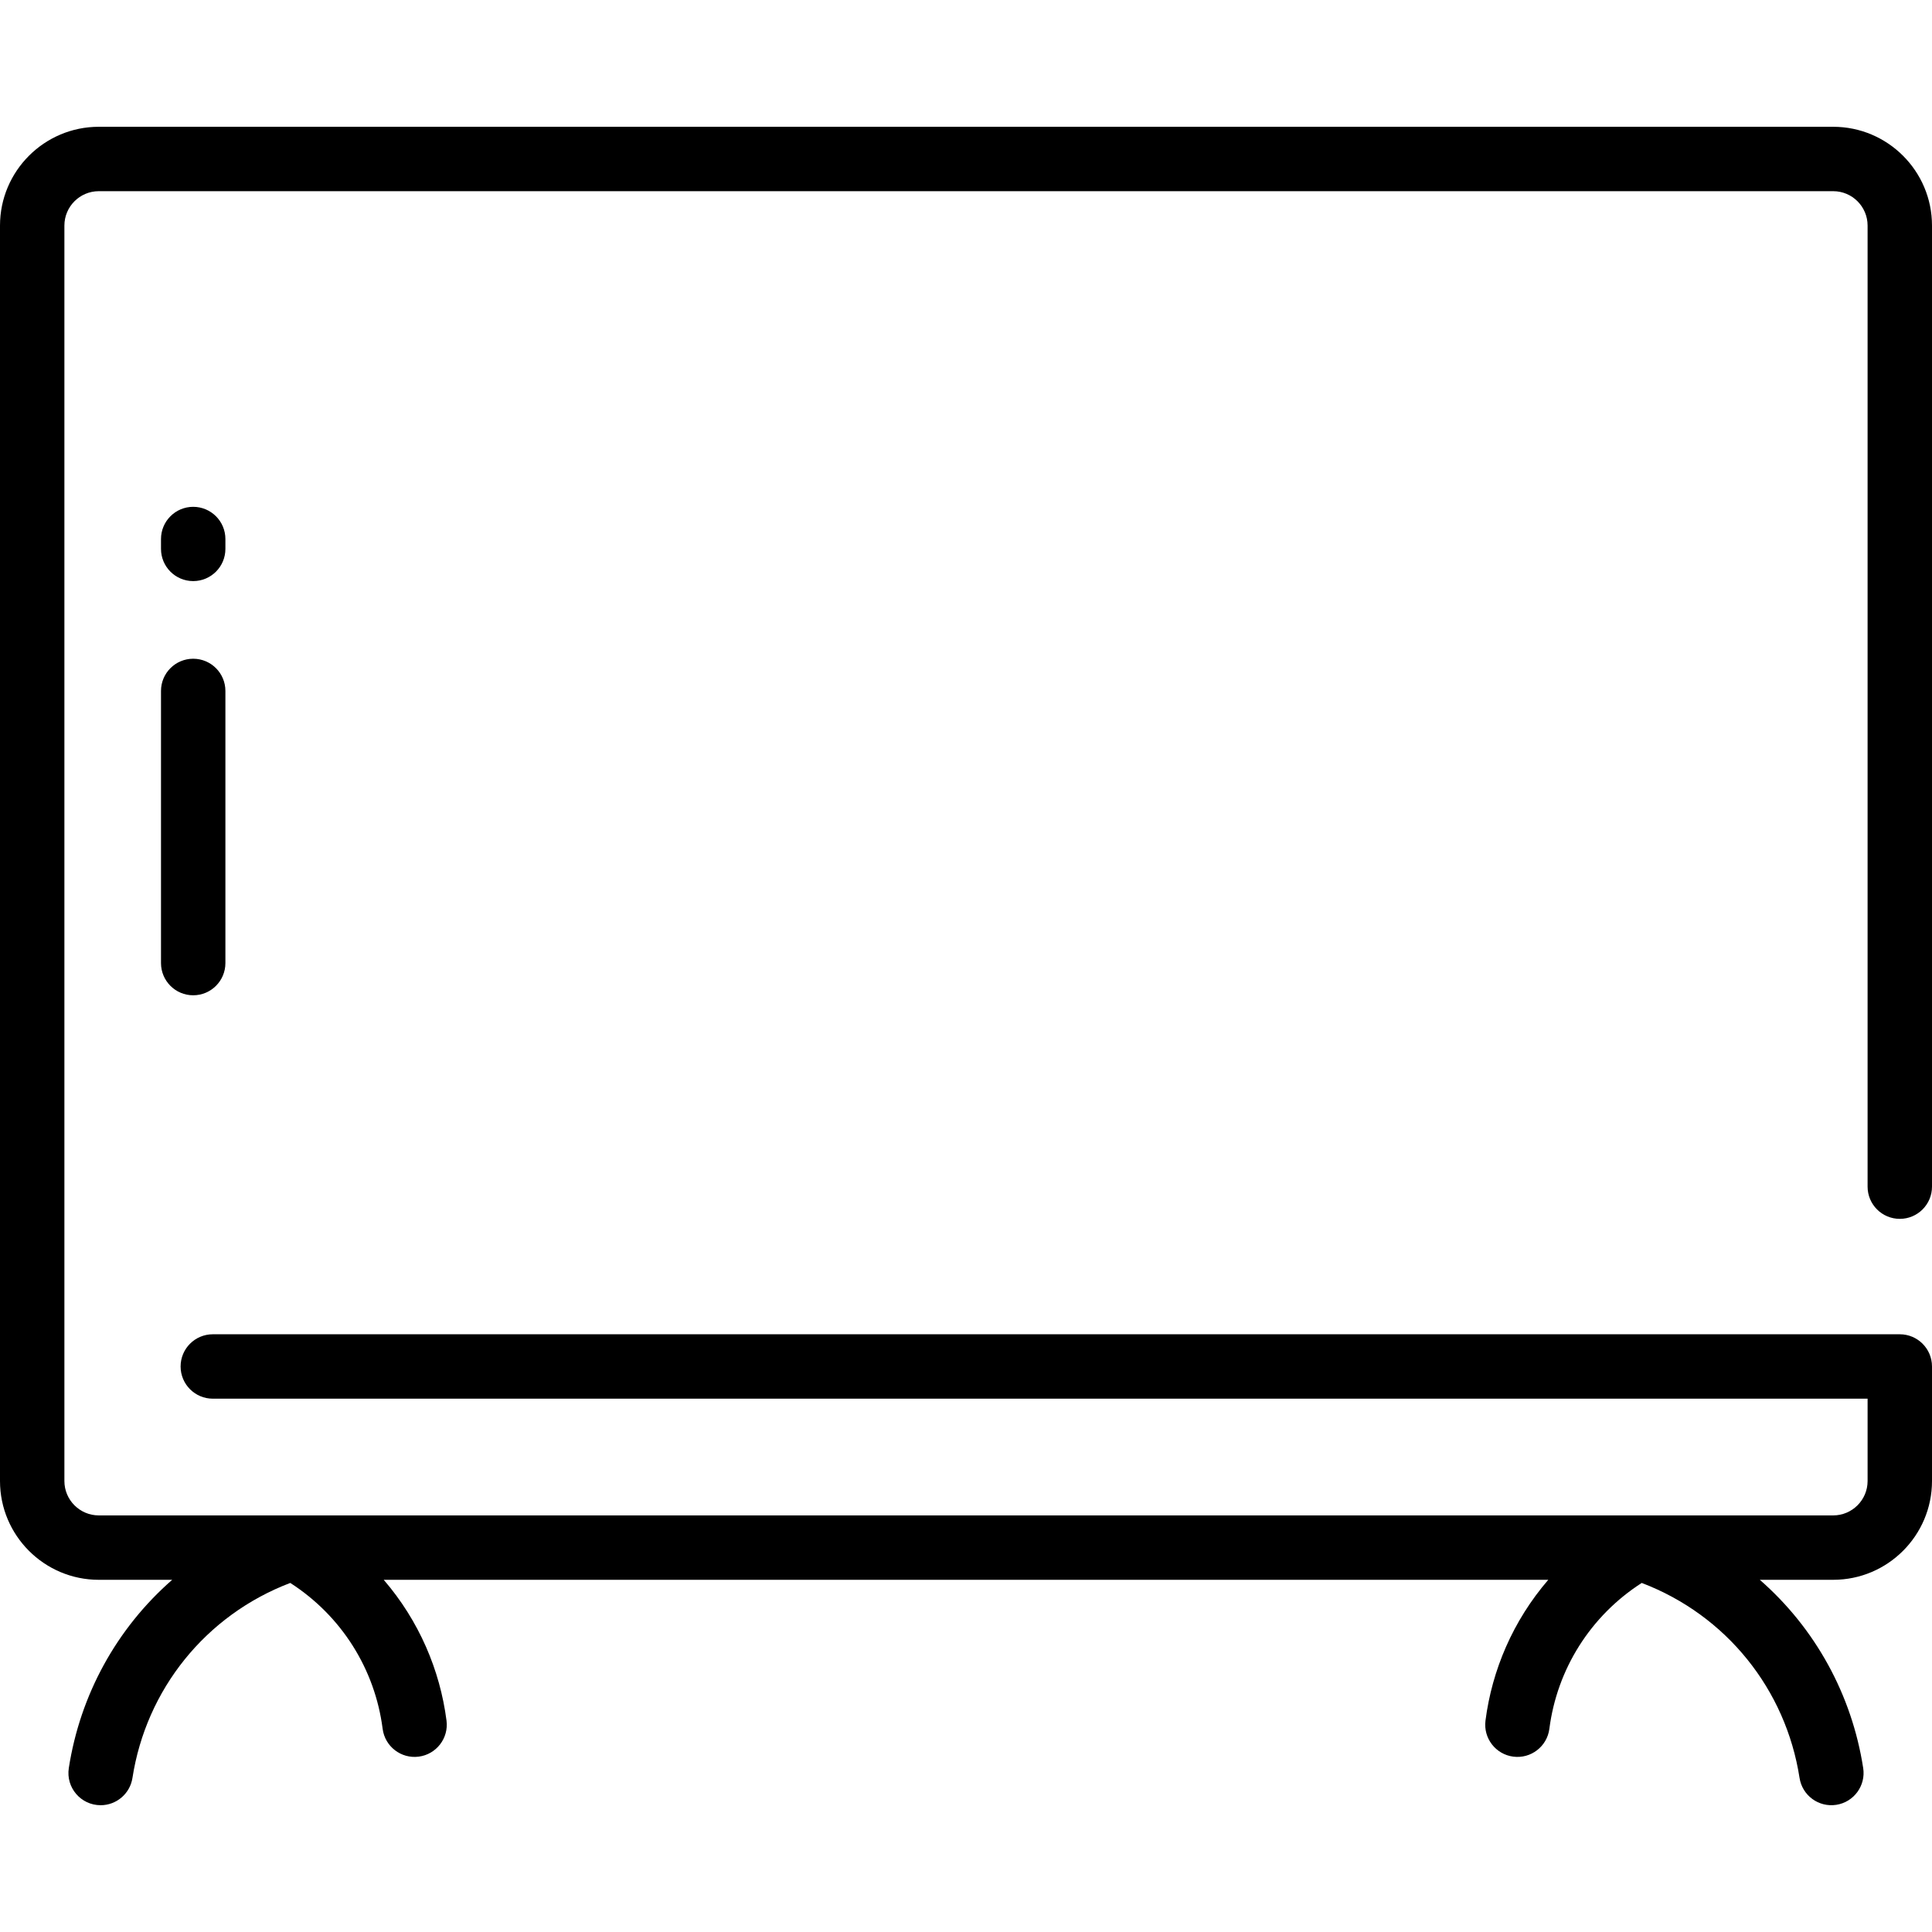 <svg id="Layer_1" enable-background="new 0 0 480 480" height="512" viewBox="0 0 480 480" width="512" xmlns="http://www.w3.org/2000/svg"><g><path d="m472 302.822c4.418 0 8-3.582 8-8v-238.779c0-13.533-11.01-24.543-24.543-24.543h-430.914c-13.533-.001-24.543 11.01-24.543 24.543v311.913c0 13.533 11.01 24.543 24.543 24.543h18.239c-13.808 12.068-22.868 28.578-25.688 46.775-.749 4.834 2.985 9.226 7.916 9.226 3.877 0 7.284-2.825 7.896-6.776 3.403-21.959 18.155-40.435 39.209-48.448 12.726 8.178 21.04 21.405 22.951 36.245.564 4.383 4.579 7.477 8.956 6.913 4.382-.564 7.477-4.574 6.913-8.956-1.615-12.542-6.83-24.8-15.599-34.978h289.329c-8.753 10.158-13.981 22.411-15.599 34.978-.564 4.382 2.531 8.392 6.913 8.956 4.378.563 8.392-2.531 8.956-6.913 1.908-14.824 10.212-28.059 22.951-36.245 21.038 8.007 35.805 26.479 39.209 48.448.678 4.375 4.775 7.357 9.131 6.68 4.366-.677 7.357-4.764 6.681-9.131-2.82-18.194-11.879-34.706-25.688-46.775h18.239c13.533 0 24.543-11.01 24.543-24.543v-28.457c0-4.418-3.582-8-8-8h-419.13c-4.418 0-8 3.582-8 8s3.582 8 8 8h411.129v20.457c0 4.711-3.833 8.543-8.543 8.543h-430.914c-4.711 0-8.543-3.833-8.543-8.543v-311.912c0-4.711 3.833-8.543 8.543-8.543h430.913c4.711 0 8.543 3.833 8.543 8.543v238.779c.001 4.418 3.583 8 8.001 8z"/><path d="m56 133.919c0-4.418-3.582-8-8-8s-8 3.582-8 8v2.452c0 4.418 3.582 8 8 8s8-3.582 8-8z"/><path d="m48 163.661c-4.418 0-8 3.582-8 8v67.613c0 4.418 3.582 8 8 8s8-3.582 8-8v-67.613c0-4.418-3.582-8-8-8z"/></g></svg>